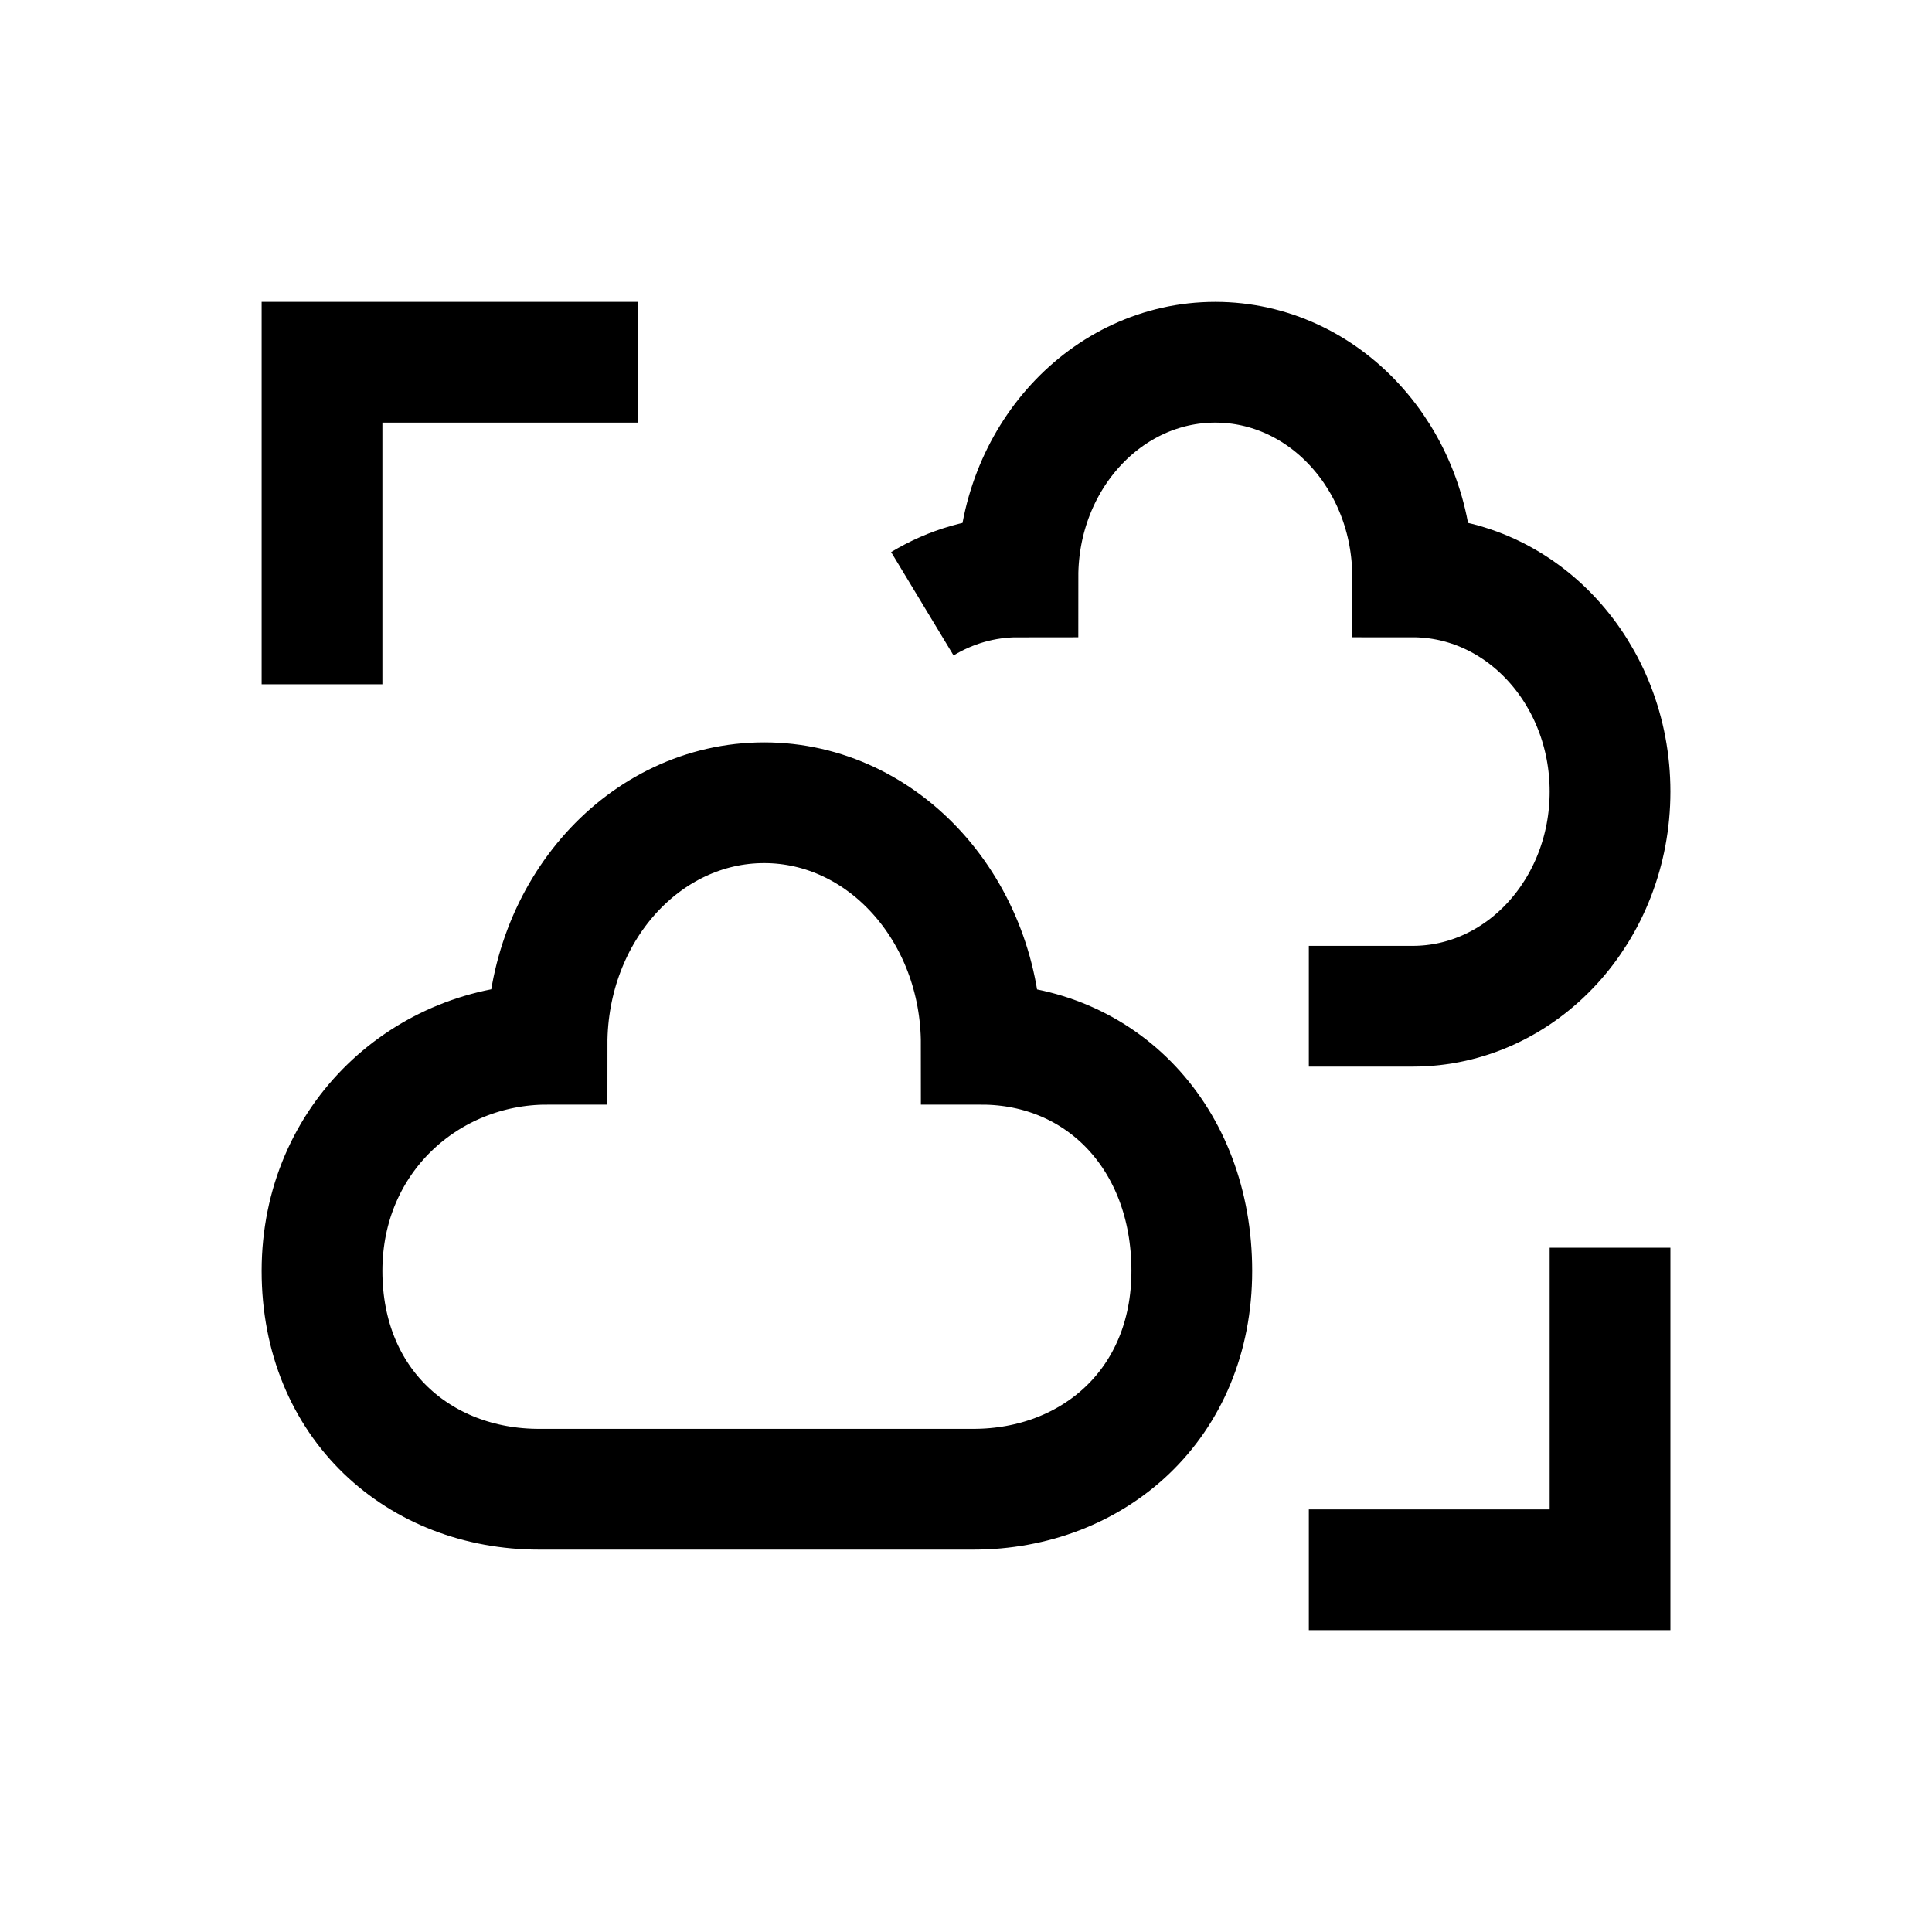 <svg width="40" height="40" viewBox="0 0 40 40" fill="none" xmlns="http://www.w3.org/2000/svg">
<path d="M13.205 7.5H6.667V14.167M33.334 25.833V32.5H27.098M27.098 20.833H29.247C31.504 20.833 33.334 18.843 33.334 16.389C33.334 13.934 31.504 11.944 29.247 11.944C29.247 9.49 27.418 7.5 25.161 7.5C22.905 7.5 21.075 9.49 21.075 11.944C20.357 11.944 19.682 12.146 19.096 12.5M15.821 16.62C18.303 16.62 20.316 18.858 20.316 21.62C22.798 21.62 24.675 23.552 24.675 26.313C24.675 29.074 22.633 30.833 20.151 30.833H11.162C8.68 30.833 6.667 29.074 6.667 26.313C6.667 23.552 8.844 21.62 11.326 21.62C11.326 18.858 13.339 16.62 15.821 16.62Z" stroke="black" stroke-width="2.5"/>
</svg>
